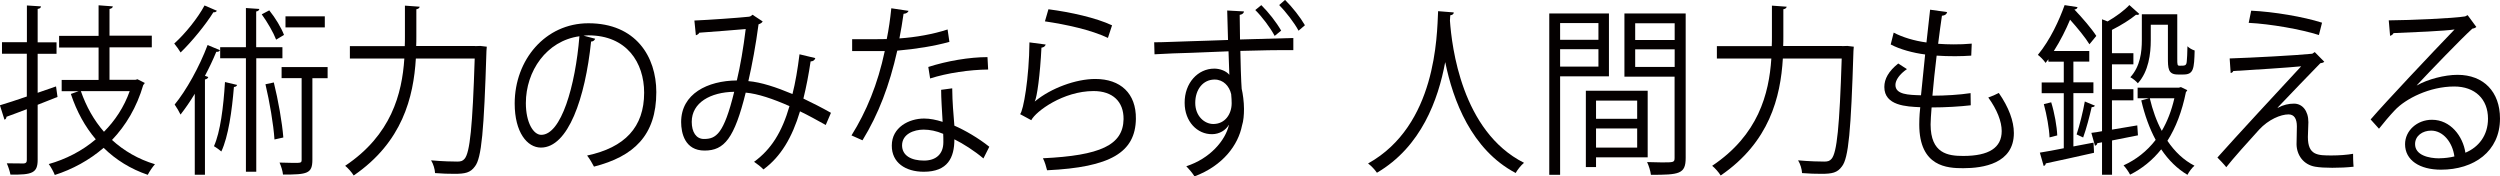 <?xml version="1.0" encoding="UTF-8"?><svg id="a" xmlns="http://www.w3.org/2000/svg" width="302.03" height="21.32" viewBox="0 0 302.03 21.32"><defs><style>.b{fill:#040000;}</style></defs><path class="b" d="m6.95,11.71l-2.4.95v6.65c0,1.58-.65,1.83-3.29,1.78-.06-.35-.26-.97-.44-1.36.93.02,1.78.02,2.04.02.26-.02.38-.11.38-.42v-6.14c-.93.35-1.78.68-2.46.92,0,.18-.1.31-.24.35l-.55-1.74c.89-.26,2.02-.64,3.25-1.06v-5.17H.24v-1.39h3.01V.66l1.7.11c-.02.18-.12.26-.4.31v4.03h2.28v1.39h-2.28v4.71l2.22-.77.18,1.28Zm9.67-2.13l.87.44c-.04.11-.12.18-.18.24-.79,2.71-2.12,4.91-3.78,6.65,1.45,1.32,3.19,2.33,5.19,2.93-.28.31-.67.88-.87,1.28-2.06-.7-3.84-1.8-5.33-3.26-1.74,1.5-3.78,2.6-5.9,3.28-.14-.37-.48-.99-.73-1.32,2.02-.57,4-1.56,5.68-2.99-1.29-1.52-2.3-3.34-3.01-5.48l.93-.33h-2.04v-1.36h4.46v-3.92h-4.77v-1.41h4.77V.64l1.72.13c-.02.15-.12.26-.4.31v3.23h5.11v1.41h-5.11v3.92h3.15l.24-.07Zm-6.85,1.43c.65,1.87,1.58,3.52,2.79,4.91,1.33-1.34,2.42-2.97,3.11-4.91h-5.9Z"/><path class="b" d="m26.2,1.3c-.08.15-.24.2-.42.18-.91,1.47-2.56,3.5-3.96,4.86-.18-.31-.53-.79-.77-1.08,1.33-1.19,2.85-3.08,3.66-4.6l1.49.64Zm-2.67,10.03c-.57.95-1.15,1.78-1.72,2.51-.14-.31-.5-.92-.71-1.21,1.39-1.69,2.97-4.51,3.98-7.19l1.49.62c-.06.15-.2.22-.44.2-.4.97-.87,1.96-1.37,2.9l.4.15c-.04.13-.14.24-.4.29v11.51h-1.23v-9.77Zm5.11-1.06c-.04.13-.16.22-.38.24-.24,2.9-.67,5.98-1.52,7.79-.22-.2-.63-.48-.89-.64.77-1.72,1.15-4.75,1.33-7.75l1.47.35Zm5.49-3.23h-3.17v13.71h-1.25V7.04h-3.11v-1.34h3.11V.97l1.62.11c-.02.15-.12.26-.38.31v4.31h3.17v1.34Zm-1.6-5.79c.73.9,1.47,2.13,1.78,2.97l-.95.57c-.32-.84-1.05-2.11-1.74-3.06l.91-.48Zm.63,15.6c-.12-1.83-.59-4.55-1.09-6.67.75-.15.89-.2,1.01-.22.53,2.13,1.01,4.84,1.15,6.65l-1.07.24Zm6.42-8.74v1.34h-1.84v9.84c0,1.69-.61,1.8-3.55,1.8-.04-.42-.22-1.01-.42-1.45.65.02,1.23.04,1.66.04.95,0,1.01,0,1.01-.4v-9.84h-2.42v-1.34h5.55Zm-.34-6.14v1.34h-4.75v-1.34h4.75Z"/><path class="b" d="m57.41,5.57c.3,0,.34,0,.63-.02l.77.09c0,.13-.02.35-.04.51-.3,9.66-.59,12.94-1.39,13.95-.55.77-1.19.9-2.48.9-.67,0-1.52-.02-2.34-.09-.02-.44-.2-1.1-.48-1.54,1.41.13,2.67.15,3.17.15.42,0,.65-.07.87-.33.65-.73.97-3.89,1.23-12.12h-7.11c-.28,4.67-1.62,10.1-7.51,14.13-.22-.37-.71-.92-1.03-1.17,5.57-3.72,6.87-8.69,7.15-12.96h-6.58v-1.5h6.63c.02-.4.02-.77.02-1.14V.68l1.78.13c-.02.15-.14.26-.4.31v3.3c0,.37,0,.75-.02,1.14h7.09Z"/><path class="b" d="m71.91,4.67c-.08.2-.24.35-.5.35-.71,6.84-2.77,12.81-6.06,12.81-1.66,0-3.17-1.85-3.17-5.32,0-5.28,3.7-9.7,8.91-9.7,5.72,0,8.2,4.03,8.2,8.32,0,5.24-2.73,7.77-7.53,9-.18-.35-.52-.95-.83-1.34,4.56-.97,6.89-3.43,6.89-7.59,0-3.63-2.1-6.93-6.73-6.93-.2,0-.42.02-.59.04l1.41.37Zm-1.9-.29c-4,.55-6.48,4.22-6.48,8.08,0,2.35.91,3.83,1.86,3.83,2.4,0,4.12-5.87,4.61-11.9Z"/><path class="b" d="m98.5,7.02c-.06.24-.28.4-.57.4-.22,1.52-.53,3.12-.87,4.49,1.07.51,2.2,1.08,3.33,1.72l-.63,1.47c-1.07-.59-2.1-1.17-3.11-1.65-.95,3.17-2.32,5.48-4.42,7.02-.28-.31-.77-.68-1.13-.92,2.08-1.52,3.37-3.59,4.28-6.73-2-.88-3.82-1.5-5.29-1.63-1.37,5.54-2.59,7-4.97,7s-2.83-2.11-2.83-3.45c0-3.41,3.19-4.99,6.73-5.02.42-1.76.79-3.92,1.07-6.21-.93.09-4.1.33-5.6.44-.08.15-.24.26-.42.31l-.18-1.78c1.7-.07,5.39-.33,6.58-.46.22-.02.3-.13.44-.24l1.23.81c-.1.18-.26.26-.5.35-.32,2.44-.79,4.97-1.23,6.86,1.53.13,3.35.73,5.33,1.56.34-1.32.63-3.01.85-4.8l1.92.46Zm-9.8,4.07c-2.85.04-5.13,1.3-5.13,3.63,0,1.23.53,2.07,1.47,2.07,1.45,0,2.4-.55,3.66-5.7Z"/><path class="b" d="m109.77,1.3c-.06.18-.26.35-.61.37-.14.97-.32,2.11-.5,2.97,1.94-.13,4.1-.51,5.82-1.08l.22,1.5c-1.84.51-4.02.86-6.3,1.06-.95,4.22-2.26,7.66-4.2,10.83l-1.33-.59c1.8-2.88,3.17-6.18,4.02-10.19h-3.94v-1.43h2.36c.61,0,1.25-.02,1.82-.02.24-1.17.42-2.42.55-3.72l2.08.31Zm5.27,9.37c.02,1.78.14,2.99.26,4.51,1.27.55,2.91,1.5,4.22,2.55l-.71,1.41c-1.09-.92-2.44-1.78-3.51-2.31,0,2.2-.79,3.92-3.7,3.92-2.2,0-3.88-1.1-3.86-3.17,0-2.2,2.08-3.26,3.9-3.26.71,0,1.45.15,2.24.4-.08-1.41-.18-2.84-.18-3.87l1.35-.18Zm-1.09,5.5c-.81-.35-1.64-.51-2.36-.51-1.19,0-2.59.53-2.61,1.89,0,1.25,1.11,1.85,2.65,1.85,1.43,0,2.34-.77,2.34-2.22,0-.35,0-.68-.02-1.01Zm5.43-7.77c-2.24.02-4.95.42-7.01,1.08l-.22-1.39c2.26-.73,4.99-1.19,7.15-1.19l.08,1.5Z"/><path class="b" d="m126.33,5.39c-.08.22-.24.33-.51.37-.16,3.26-.54,6.03-.81,6.49h.02c1.94-1.61,4.97-2.71,7.29-2.71,3.05,0,4.95,1.74,4.91,4.82-.06,4.05-3.07,5.85-10.73,6.21-.1-.42-.28-1.03-.5-1.45,6.91-.33,9.69-1.58,9.74-4.73.02-2.11-1.31-3.39-3.62-3.39-3.66,0-6.97,2.44-7.53,3.52l-1.35-.73c.4-.42,1.09-4.36,1.13-8.67l1.96.26Zm.34-4.27c2.69.35,5.74,1.03,7.68,1.94l-.5,1.52c-2.04-.97-4.99-1.61-7.61-2l.42-1.45Z"/><path class="b" d="m150.29,1.36c-.02.2-.14.37-.52.44,0,.64.02,1.87.04,2.97l6.44-.18v1.47c-1.74-.02-4.16.02-6.4.09,0,.81.1,3.98.16,4.58.14.57.28,1.58.28,2.42,0,.73-.06,1.47-.24,2.02-.46,2.33-2.28,4.84-5.74,6.14-.22-.37-.69-.92-.99-1.23,2.83-.9,4.73-3.1,5.15-4.99h-.02c-.36.64-1.13,1.12-2.02,1.12-1.78.02-3.31-1.52-3.31-3.78-.02-2.4,1.6-4.14,3.58-4.14.73,0,1.47.31,1.82.75,0-.4-.1-2.4-.1-2.84l-4.48.18c-1.29.02-3.15.11-4.46.18l-.04-1.45c1.17,0,2.89-.09,4.4-.13,1.03-.02,2.65-.09,4.52-.15l-.1-3.56,2.02.11Zm-1.49,11.11c0-.29-.02-.68-.06-1.1-.22-.95-.93-1.76-2-1.76-1.41,0-2.34,1.21-2.34,2.82s1.13,2.55,2.18,2.55c1.43,0,2.22-1.21,2.22-2.51Zm5.19-8.14c-.52-.99-1.54-2.33-2.34-3.12l.73-.59c.89.88,1.82,2.07,2.4,3.08l-.79.64Zm2.89-.62c-.5-.95-1.56-2.31-2.34-3.1l.71-.62c.89.88,1.84,2.09,2.4,3.06l-.77.66Z"/><path class="b" d="m175.63,1.52c0,.18-.16.29-.42.33l-.04.64c.22,3.1,1.41,13.38,8.95,17.18-.38.31-.79.84-1.01,1.23-5.35-2.82-7.57-8.8-8.5-13.36h-.02c-.83,4.47-2.87,10.19-8.24,13.33-.24-.35-.65-.81-1.07-1.12,8.26-4.6,8.32-15.42,8.46-18.4l1.88.15Z"/><path class="b" d="m194.38,9.22h-5.9v11.9h-1.31V1.63h7.21v7.59Zm-1.27-6.43h-4.63v2.02h4.63v-2.02Zm-4.63,5.26h4.63v-2.11h-4.63v2.11Zm10.58,10.96h-6.24v1.17h-1.23v-9.22h7.47v8.05Zm-1.27-6.86h-4.97v2.2h4.97v-2.2Zm-4.97,5.68h4.97v-2.31h-4.97v2.31Zm10.83-16.19v17.43c0,1.96-.77,2.05-4.2,2.05-.04-.42-.26-1.12-.46-1.54.63.02,1.27.04,1.76.04,1.45,0,1.56,0,1.56-.55v-9.81h-6.06V1.63h7.39Zm-1.33,1.17h-4.77v2.02h4.77v-2.02Zm-4.77,5.28h4.77v-2.13h-4.77v2.13Z"/><path class="b" d="m222.56,5.57c.3,0,.34,0,.63-.02l.77.09c0,.13-.02.35-.04.51-.3,9.66-.59,12.94-1.39,13.95-.55.77-1.19.9-2.48.9-.67,0-1.52-.02-2.34-.09-.02-.44-.2-1.1-.48-1.54,1.41.13,2.67.15,3.17.15.42,0,.65-.07.87-.33.65-.73.97-3.89,1.23-12.12h-7.11c-.28,4.67-1.62,10.1-7.51,14.13-.22-.37-.71-.92-1.03-1.17,5.57-3.72,6.87-8.69,7.15-12.96h-6.58v-1.5h6.63c.02-.4.02-.77.02-1.14V.68l1.78.13c-.02.15-.14.26-.4.31v3.3c0,.37,0,.75-.02,1.14h7.09Z"/><path class="b" d="m238.09,12.72c-1.27.15-3.07.26-4.73.26-.06.77-.12,1.63-.12,2.05,0,3.52,2.1,3.81,3.94,3.81,3.11,0,4.65-.99,4.65-3.01,0-1.14-.55-2.57-1.62-4.05.38-.13.95-.37,1.27-.55,1.21,1.74,1.82,3.41,1.82,4.84,0,3.7-3.72,4.25-6.12,4.25-1.9,0-5.31-.15-5.31-5.28,0-.99.08-1.72.12-2.09-1.66-.07-4.34-.18-4.34-2.44,0-.99.52-1.91,1.68-2.84l1.05.68c-.87.59-1.39,1.32-1.39,1.91,0,1.17,1.58,1.21,3.09,1.25.14-1.47.32-3.21.5-4.93-1.43-.18-3.07-.62-4.16-1.21l.36-1.43c1.09.57,2.48.99,3.96,1.19.16-1.39.3-2.79.44-3.96l2.06.29c-.06.26-.28.42-.63.44-.14.92-.3,2.13-.46,3.39.57.04,1.19.07,1.82.07.75,0,1.53-.02,2.24-.09l-.06,1.45c-.59.04-1.27.07-1.94.07-.77,0-1.54-.02-2.24-.07-.2,1.65-.38,3.34-.51,4.84,1.56,0,3.31-.11,4.61-.31l.02,1.47Z"/><path class="b" d="m250.5,17.69l2.42-.46c.06.97.06,1.1.06,1.23-2.16.48-4.4.99-5.82,1.28-.02.18-.14.29-.26.31l-.46-1.61c.81-.13,1.8-.31,2.89-.53v-6.65h-2.67v-1.3h2.67v-2.51h-1.86v-.29l-.34.44c-.22-.33-.65-.77-.93-.97,1.51-1.83,2.59-4.22,3.23-6.01l1.56.24c-.04.18-.14.26-.38.29.95.99,2.1,2.33,2.65,3.19l-.83,1.01c-.48-.79-1.45-1.98-2.34-2.97-.5,1.19-1.15,2.51-1.96,3.78h4.28v1.28h-1.92v2.51h2.42v1.3h-2.42v6.43Zm-2.89-1.08c-.04-1.08-.34-2.73-.69-4.03l.89-.22c.4,1.28.69,2.93.73,4l-.93.24Zm5.49-3.85c-.06.11-.2.2-.4.18-.24,1.06-.65,2.64-1.03,3.67-.02,0-.79-.37-.79-.37.36-1.08.79-2.82.99-3.98l1.23.51Zm5.11,2.4l.08,1.19c-1.09.22-2.18.44-3.13.62v4.14h-1.21v-3.92l-.57.11c-.02.18-.14.26-.28.31l-.44-1.56c.4-.04.83-.11,1.29-.2V2.33l.67.26c.99-.57,2.02-1.32,2.63-1.98l1.21,1.08c-.1.11-.24.13-.4.09-.71.59-1.82,1.28-2.91,1.83v2.82h2.59v1.34h-2.59v3.01h2.59v1.34h-2.59v3.54l3.05-.51Zm5.27-4.64l.77.37c-.02.09-.1.18-.16.22-.48,2.38-1.23,4.31-2.24,5.9.89,1.32,1.98,2.35,3.27,3.01-.3.24-.67.75-.85,1.1-1.23-.73-2.28-1.76-3.17-3.08-1.07,1.34-2.34,2.35-3.76,3.06-.16-.33-.55-.88-.79-1.12,1.49-.68,2.81-1.69,3.88-3.08-.75-1.39-1.33-3.01-1.74-4.77l.95-.26h-1.39v-1.28h4.99l.24-.07Zm-3.64-7.52v1.85c0,1.65-.26,3.78-1.56,5.21-.18-.22-.63-.59-.91-.73,1.21-1.32,1.39-3.08,1.39-4.49V1.72h4.28v5.32c0,.81,0,.9.3.9.65,0,.81,0,.85-.55.04-.31.06-.97.08-1.8.22.22.57.42.87.51-.06,2.2-.12,2.9-1.35,2.9h-.69c-1.19,0-1.19-.77-1.19-2.09v-3.92h-2.06Zm-.12,8.87c.34,1.43.81,2.77,1.45,3.94.65-1.1,1.17-2.42,1.52-3.94h-2.97Z"/><path class="b" d="m275.18,13.03c.67-.37,1.33-.51,1.96-.51,1.01,0,1.74.86,1.74,2.24,0,.57-.06,1.25-.06,1.78,0,2.24,1.19,2.24,2.89,2.24.87,0,1.86-.07,2.57-.2,0,.99.06,1.56.06,1.56-.77.09-1.7.13-2.57.13-.81,0-1.54-.04-2.06-.13-1.43-.24-2.24-1.41-2.26-2.71,0-.51.04-1.5.04-2.16,0-.92-.32-1.45-1.01-1.45-.95,0-2.42.62-3.54,1.83-1.15,1.25-3.31,3.67-3.98,4.55,0,0-.22-.31-1.07-1.17,1.88-2.13,8.1-8.85,10.12-11.02-1.45.15-5.94.44-8.2.57-.06.13-.16.22-.32.24l-.12-1.76c2.77-.09,7.98-.37,9.98-.57l.3-.2,1.15,1.17c-.12.11-.26.15-.48.18-1.25,1.3-3.68,3.78-5.15,5.35v.02Zm4.97-8.8c-2.12-.68-5.84-1.34-8.48-1.47l.3-1.47c2.73.13,6.3.73,8.56,1.45l-.38,1.5Z"/><path class="b" d="m291.99,10.32c1.31-.75,3.35-1.28,4.91-1.28,3.15,0,5.13,2.05,5.13,5.28,0,3.98-3.15,6.18-7.13,6.18-2.57,0-4.34-1.14-4.34-3.08,0-1.63,1.45-2.95,3.25-2.95,2.24,0,3.74,1.98,4.04,3.98,1.58-.66,2.73-2.07,2.73-4.11,0-2.38-1.58-3.89-4.08-3.89-2.97,0-5.88,1.47-7.19,2.88-.59.62-1.37,1.54-1.9,2.22l-1.01-1.12c1.78-2.07,7.45-8.08,10.14-10.87-1.15.18-5.11.35-7.37.44-.06.15-.26.29-.42.33l-.16-1.87c2.67-.02,7.78-.24,9.23-.48l.3-.15,1.05,1.43c-.1.09-.28.18-.48.2-1.41,1.28-5.17,5.19-6.71,6.84v.02Zm2.73,8.8c.59,0,1.29-.09,1.8-.22-.22-1.69-1.35-3.12-2.81-3.12-1.03,0-1.94.62-1.94,1.63,0,1.34,1.64,1.72,2.95,1.72Z"/></svg>